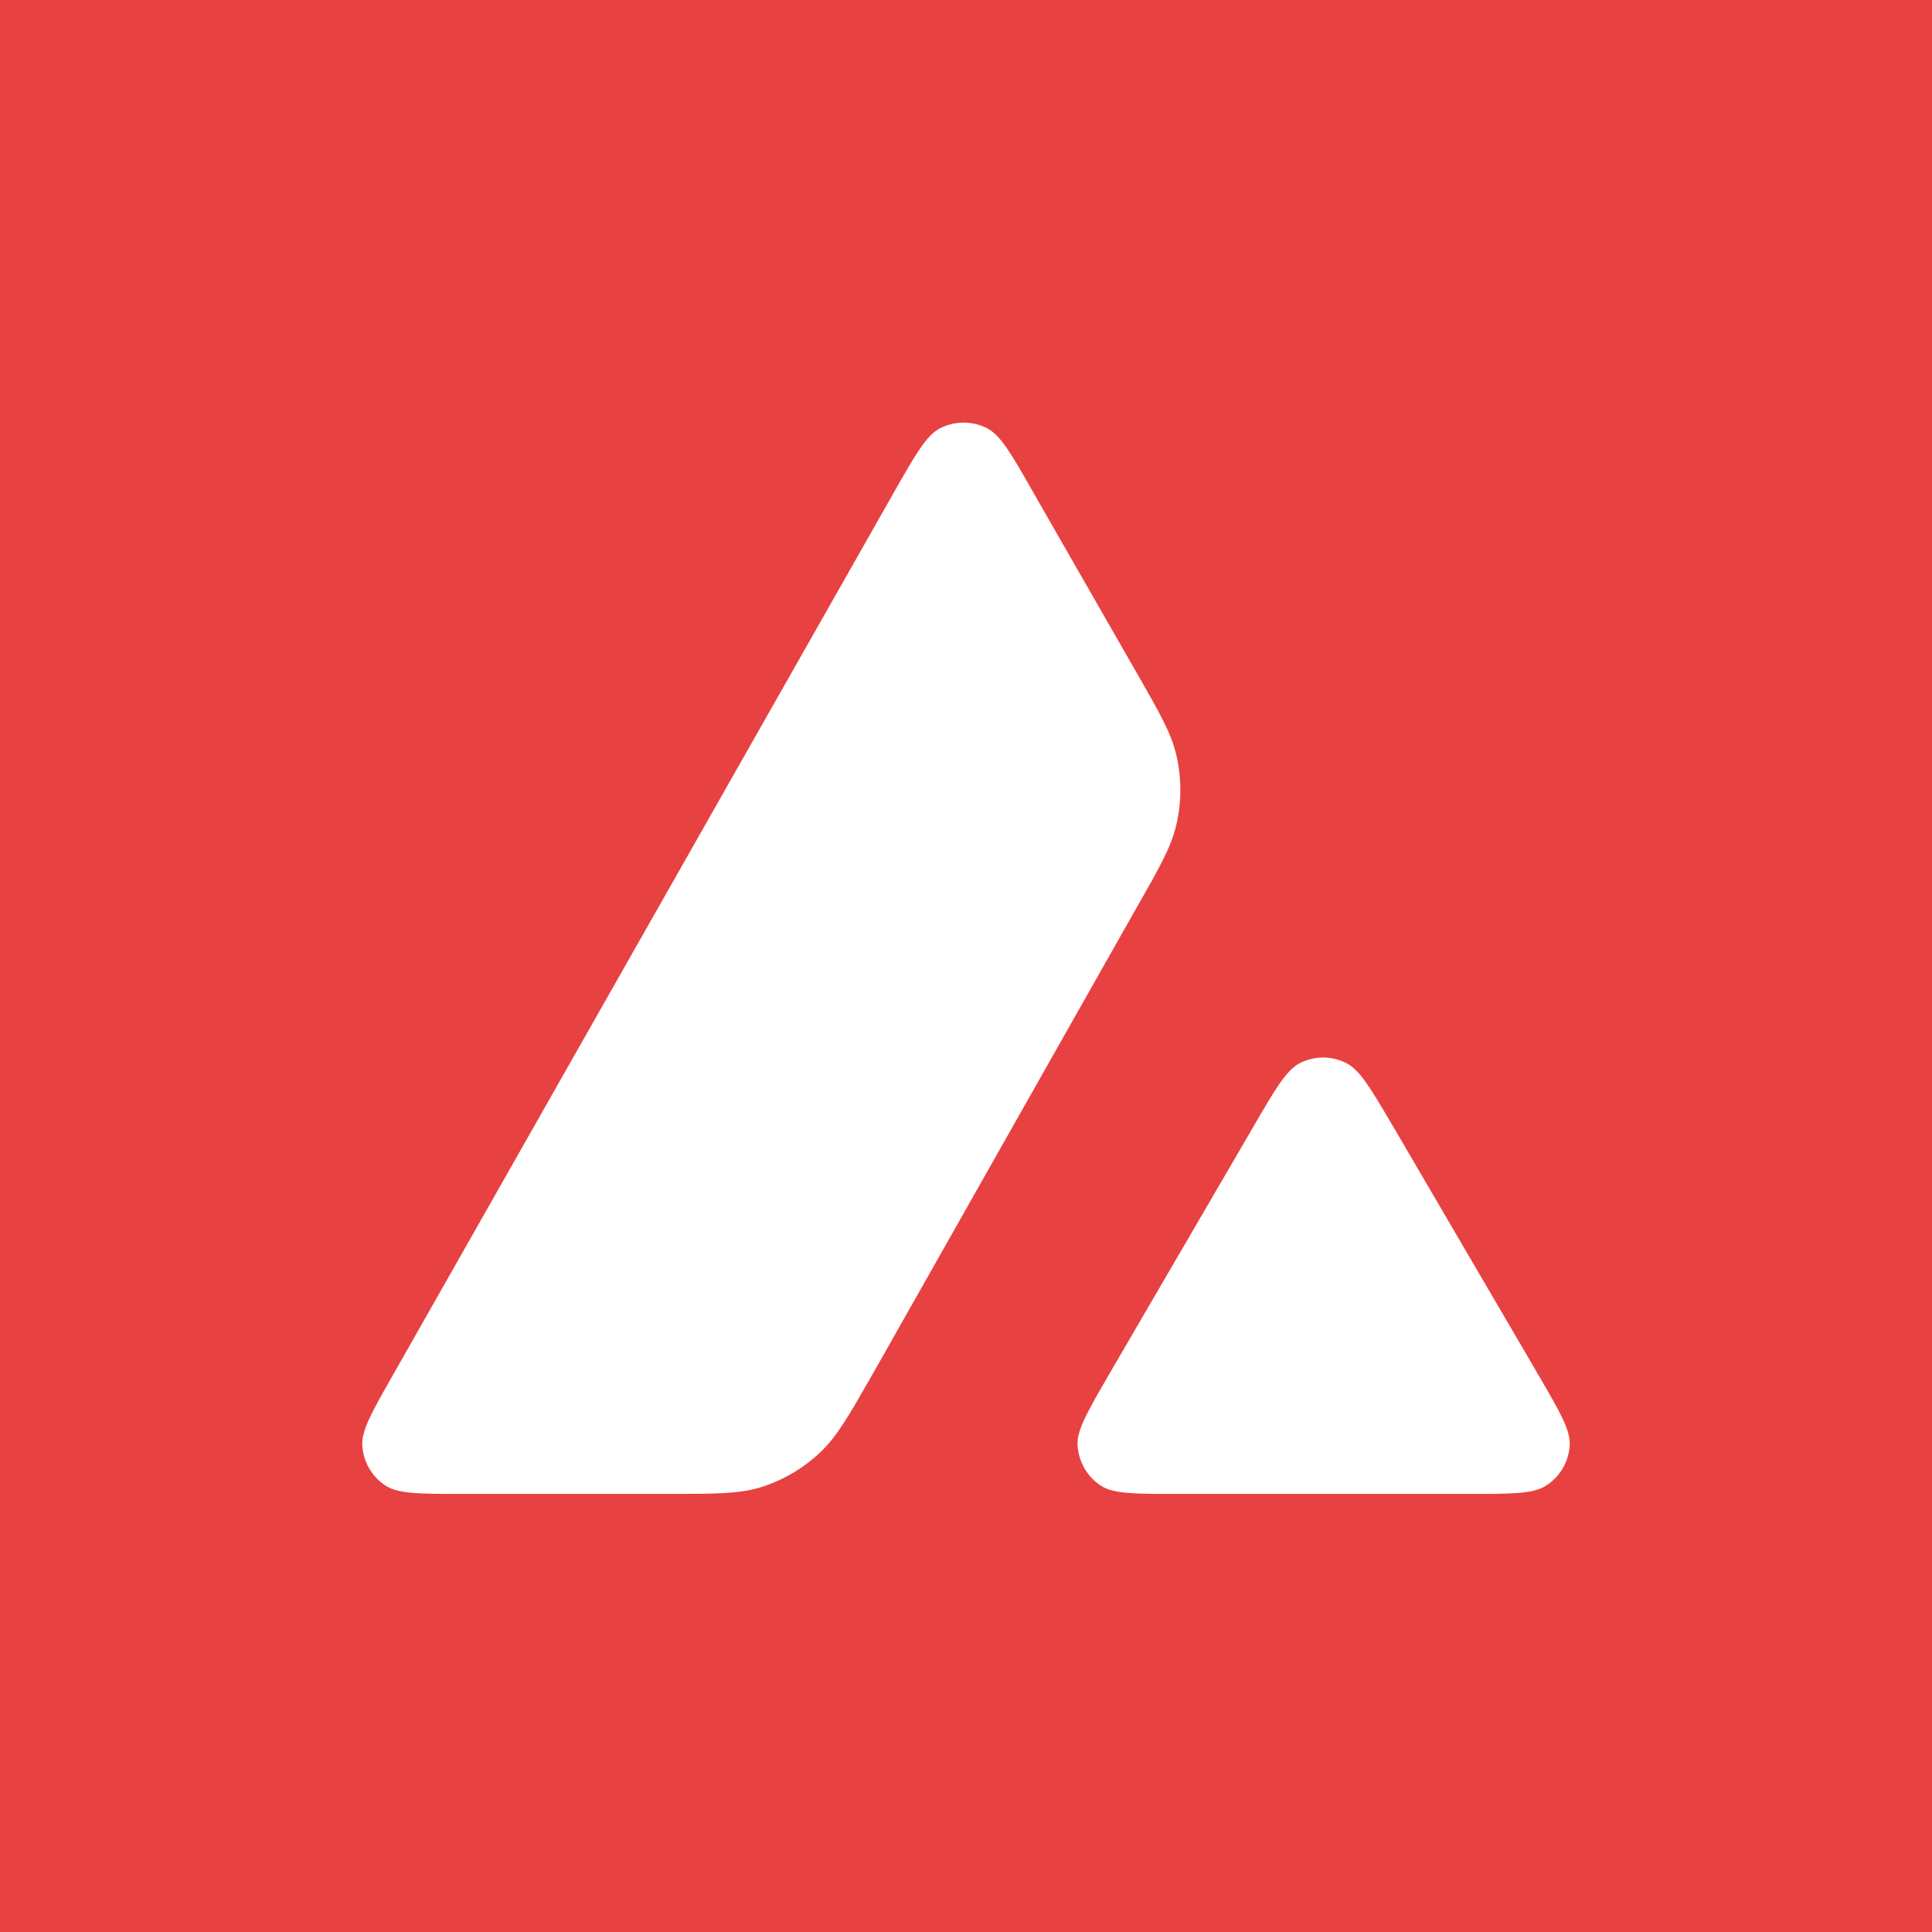 <svg width="64" height="64" viewBox="0 0 64 64" fill="none" xmlns="http://www.w3.org/2000/svg">
<rect width="64" height="64" fill="#E84142"/>
<path fill-rule="evenodd" clip-rule="evenodd" d="M22.039 49.488H15.313C13.9 49.488 13.202 49.488 12.776 49.216C12.316 48.918 12.035 48.424 12.001 47.88C11.976 47.378 12.325 46.765 13.023 45.539L29.63 16.279C30.336 15.036 30.694 14.415 31.145 14.185C31.631 13.938 32.209 13.938 32.695 14.185C33.146 14.415 33.504 15.036 34.21 16.279L37.624 22.236L37.642 22.266C38.405 23.599 38.792 24.275 38.961 24.985C39.148 25.759 39.148 26.576 38.961 27.351C38.791 28.066 38.407 28.747 37.633 30.1L28.91 45.514L28.887 45.553C28.119 46.897 27.729 47.578 27.19 48.093C26.602 48.654 25.896 49.063 25.121 49.292C24.414 49.488 23.622 49.488 22.039 49.488ZM39.024 49.489H48.661C50.083 49.489 50.798 49.489 51.224 49.208C51.684 48.91 51.973 48.408 51.999 47.863C52.023 47.378 51.682 46.789 51.013 45.635C50.99 45.595 50.967 45.555 50.943 45.515L46.116 37.259L46.061 37.167C45.383 36.02 45.04 35.441 44.6 35.217C44.115 34.97 43.545 34.97 43.059 35.217C42.617 35.447 42.259 36.051 41.552 37.268L36.742 45.523L36.726 45.551C36.022 46.767 35.67 47.374 35.695 47.872C35.729 48.417 36.01 48.919 36.47 49.217C36.887 49.489 37.602 49.489 39.024 49.489Z" fill="white"/>
</svg>
